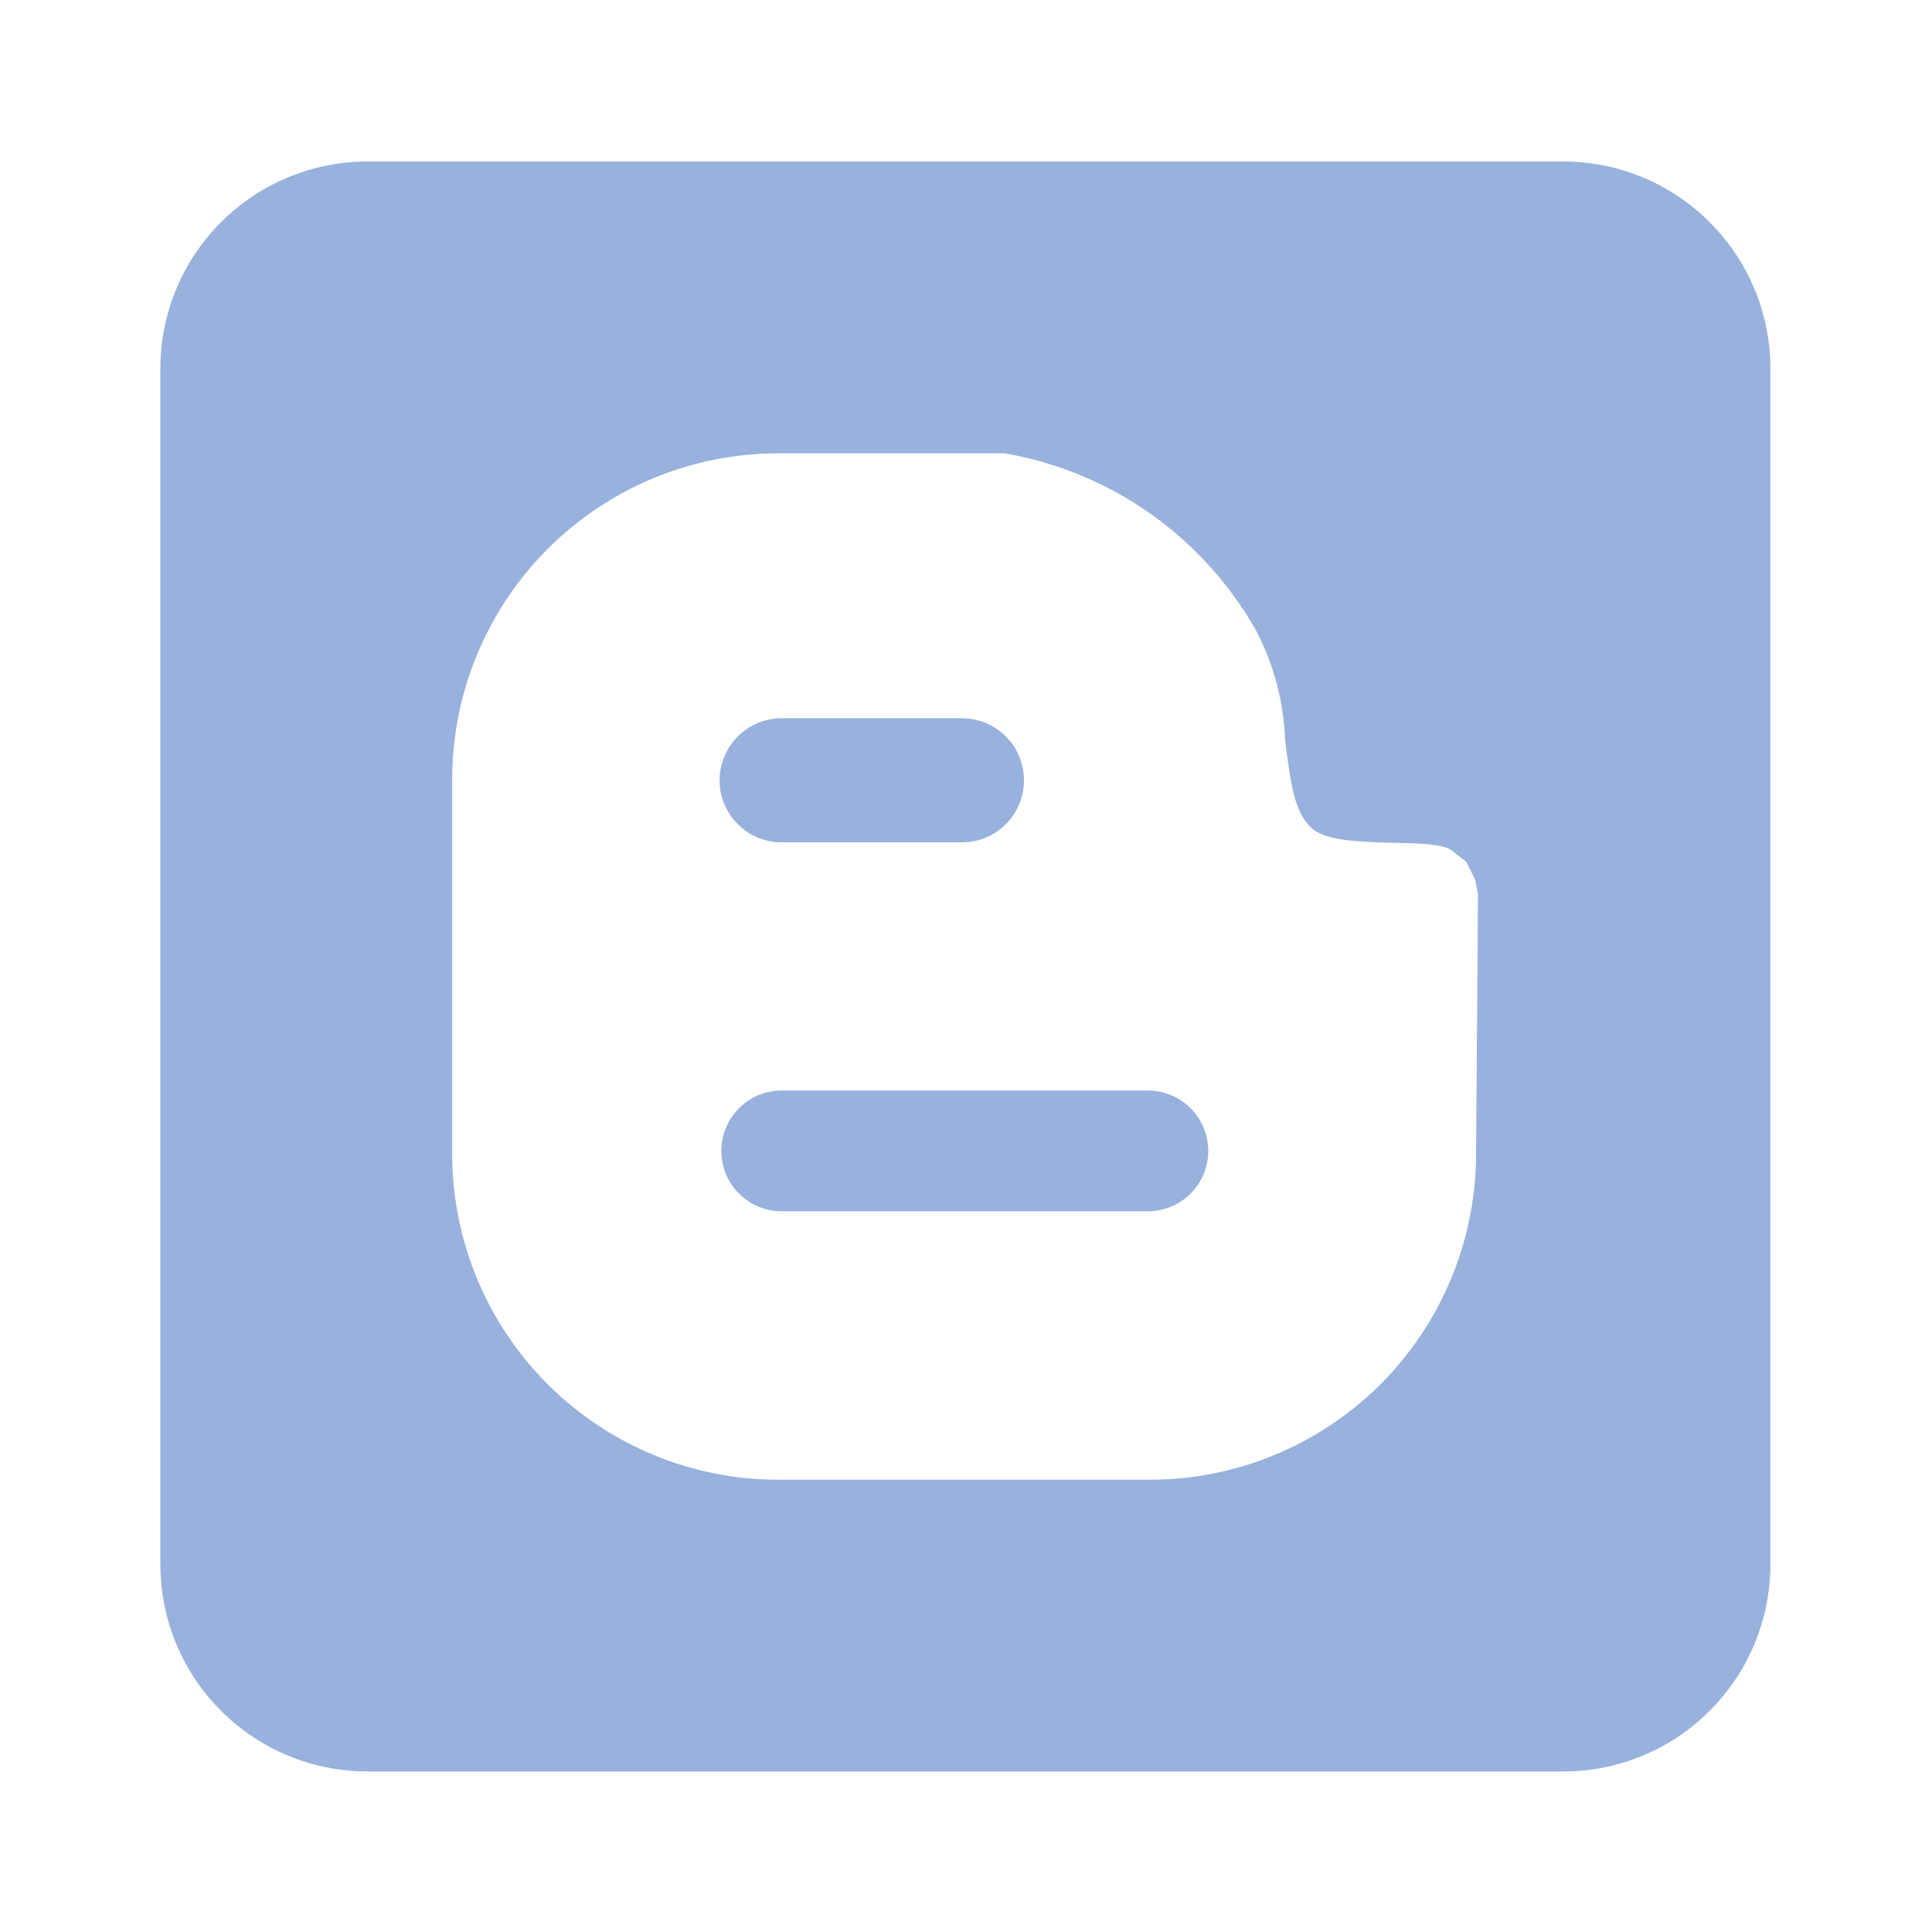<svg width="20" height="20" viewBox="0 0 20 20" fill="none" xmlns="http://www.w3.org/2000/svg">
<g id="uil:blogger">
<path id="Vector" d="M8.092 8.72H9.958C10.128 8.72 10.291 8.653 10.412 8.532C10.533 8.412 10.6 8.248 10.6 8.078C10.6 7.907 10.533 7.744 10.412 7.623C10.291 7.503 10.128 7.435 9.958 7.435H8.092C7.921 7.435 7.758 7.503 7.638 7.623C7.517 7.744 7.449 7.907 7.449 8.078C7.449 8.248 7.517 8.412 7.638 8.532C7.758 8.653 7.921 8.72 8.092 8.72ZM16.19 1.672H3.796C3.23 1.674 2.688 1.9 2.288 2.3C1.888 2.7 1.662 3.242 1.66 3.808V16.202C1.662 16.768 1.888 17.31 2.288 17.71C2.688 18.11 3.23 18.336 3.796 18.338H16.19C16.756 18.337 17.299 18.111 17.699 17.71C18.099 17.31 18.325 16.768 18.327 16.202V3.808C18.325 3.242 18.099 2.7 17.698 2.3C17.298 1.899 16.756 1.674 16.19 1.672ZM15.297 9.737L15.28 11.966C15.274 12.855 14.916 13.706 14.287 14.334C13.656 14.961 12.804 15.315 11.915 15.318H8.048C7.158 15.316 6.305 14.962 5.674 14.334C5.043 13.706 4.686 12.854 4.681 11.963V8.051C4.686 7.16 5.043 6.307 5.674 5.678C6.305 5.049 7.158 4.695 8.049 4.693H10.402C10.944 4.787 11.458 5 11.908 5.317C12.357 5.634 12.731 6.047 13.002 6.526C13.187 6.878 13.29 7.268 13.303 7.665C13.36 8.087 13.389 8.399 13.579 8.574C13.845 8.814 14.835 8.652 15.031 8.805L15.179 8.922L15.271 9.106L15.3 9.254L15.297 9.737ZM11.883 11.289H8.092C7.926 11.289 7.767 11.355 7.65 11.472C7.533 11.59 7.467 11.749 7.467 11.914C7.467 12.08 7.533 12.239 7.65 12.356C7.767 12.473 7.926 12.539 8.092 12.539H11.883C12.048 12.539 12.207 12.473 12.325 12.356C12.442 12.239 12.508 12.08 12.508 11.914C12.508 11.749 12.442 11.59 12.325 11.472C12.207 11.355 12.048 11.289 11.883 11.289Z" fill="#98B2DD"/>
</g>
</svg>
